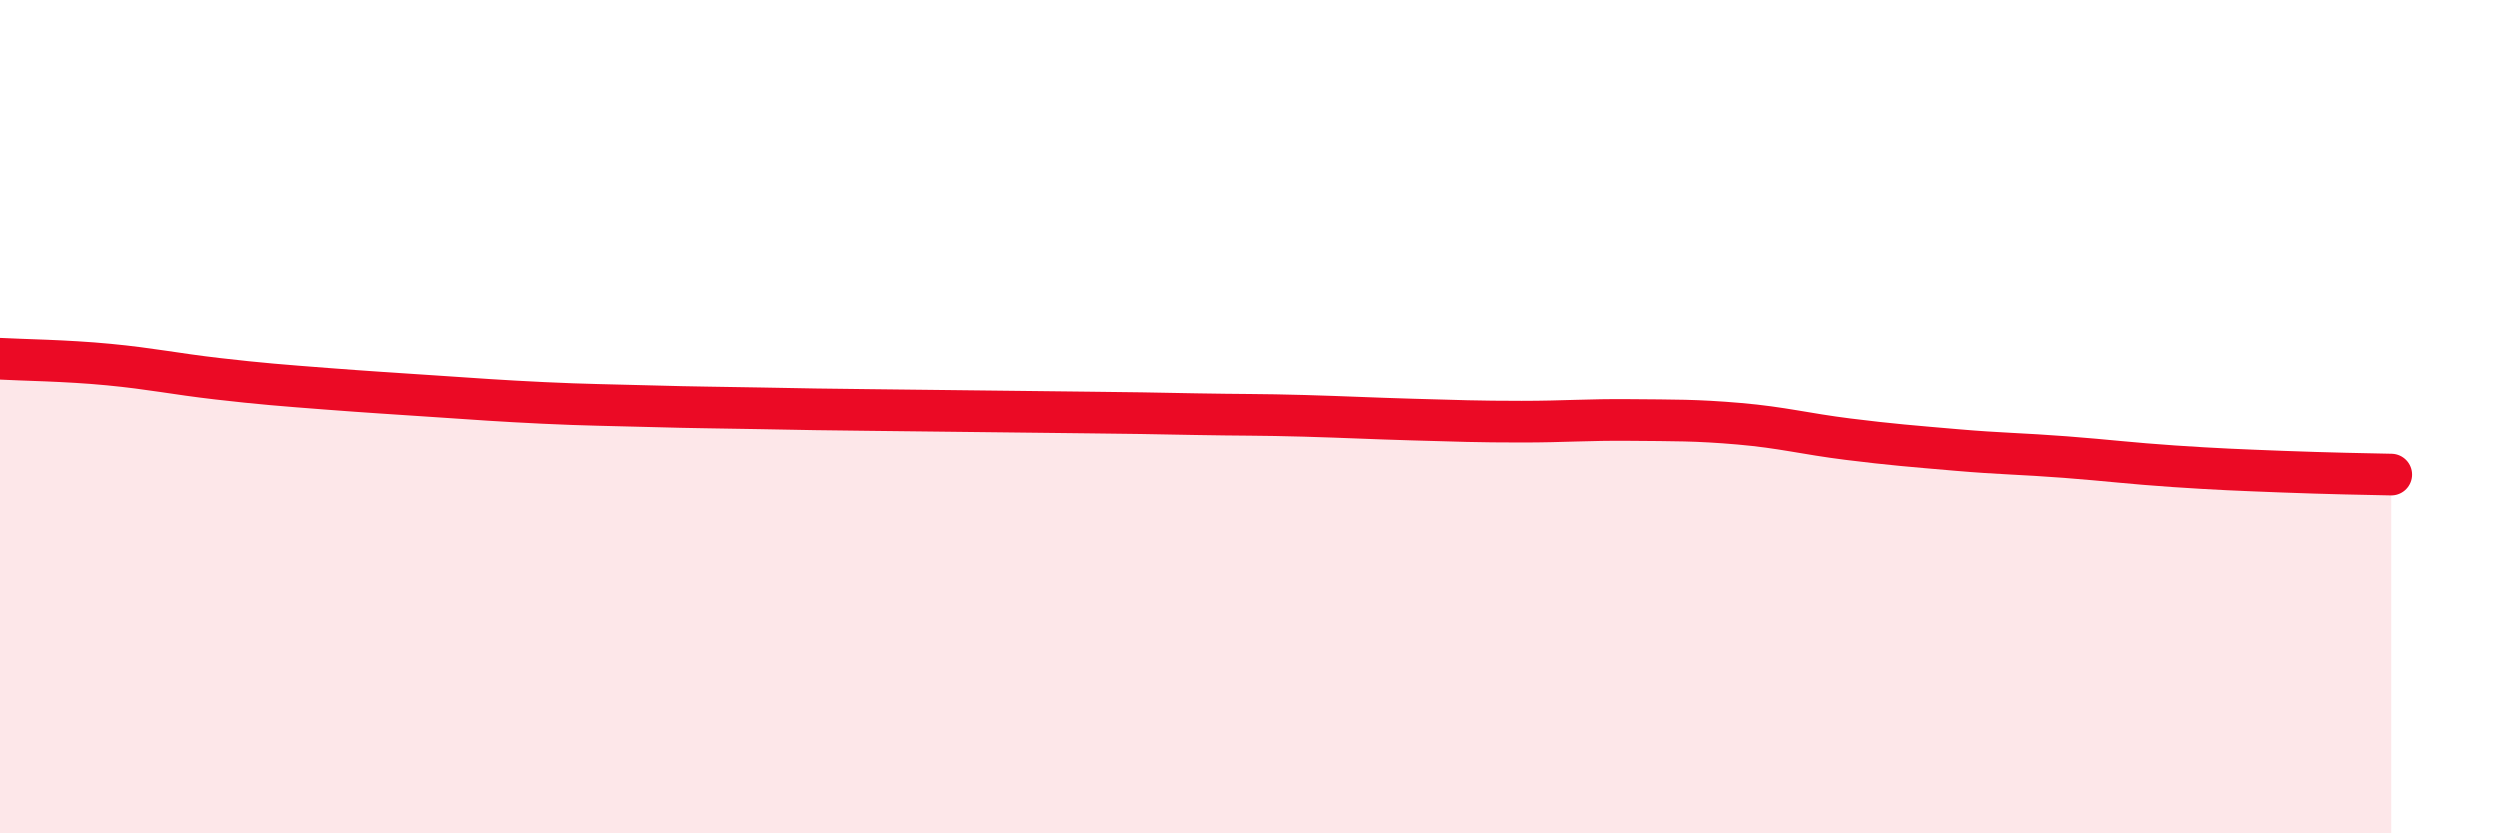 
    <svg width="60" height="20" viewBox="0 0 60 20" xmlns="http://www.w3.org/2000/svg">
      <path
        d="M 0,8.61 C 0.52,8.64 1.57,8.65 2.61,8.75 C 3.65,8.85 4.18,8.97 5.22,9.09 C 6.26,9.21 6.79,9.25 7.83,9.33 C 8.87,9.41 9.39,9.44 10.43,9.51 C 11.47,9.58 12,9.62 13.04,9.67 C 14.08,9.72 14.61,9.72 15.65,9.75 C 16.69,9.78 17.22,9.78 18.26,9.8 C 19.3,9.82 19.83,9.83 20.87,9.84 C 21.91,9.85 22.44,9.86 23.48,9.87 C 24.52,9.88 25.05,9.89 26.09,9.9 C 27.13,9.91 27.66,9.92 28.7,9.94 C 29.74,9.96 30.26,9.95 31.3,9.98 C 32.34,10.01 32.87,10.04 33.91,10.07 C 34.95,10.1 35.48,10.12 36.52,10.12 C 37.56,10.12 38.09,10.07 39.13,10.08 C 40.17,10.09 40.7,10.08 41.74,10.17 C 42.78,10.26 43.31,10.41 44.35,10.54 C 45.39,10.67 45.92,10.71 46.96,10.8 C 48,10.89 48.53,10.89 49.57,10.97 C 50.61,11.05 51.13,11.12 52.17,11.19 C 53.21,11.26 53.74,11.28 54.78,11.32 C 55.82,11.36 56.87,11.38 57.39,11.39L57.39 20L0 20Z"
        fill="#EB0A25"
        opacity="0.1"
        stroke-linecap="round"
        stroke-linejoin="round"
      />
      <path
        d="M 0,8.61 C 0.52,8.64 1.57,8.65 2.61,8.75 C 3.65,8.85 4.18,8.97 5.22,9.09 C 6.26,9.21 6.79,9.25 7.83,9.33 C 8.87,9.41 9.39,9.44 10.43,9.51 C 11.47,9.58 12,9.62 13.04,9.67 C 14.08,9.72 14.61,9.72 15.65,9.75 C 16.69,9.78 17.22,9.78 18.26,9.8 C 19.3,9.82 19.83,9.83 20.87,9.84 C 21.91,9.85 22.44,9.86 23.48,9.87 C 24.52,9.88 25.05,9.89 26.09,9.9 C 27.13,9.91 27.66,9.92 28.7,9.94 C 29.74,9.96 30.26,9.95 31.3,9.98 C 32.34,10.01 32.87,10.04 33.91,10.07 C 34.95,10.1 35.48,10.12 36.52,10.12 C 37.56,10.12 38.09,10.07 39.13,10.08 C 40.17,10.09 40.7,10.08 41.74,10.17 C 42.78,10.26 43.31,10.41 44.35,10.54 C 45.39,10.67 45.92,10.71 46.96,10.8 C 48,10.89 48.53,10.89 49.57,10.97 C 50.61,11.05 51.13,11.12 52.17,11.19 C 53.21,11.26 53.74,11.28 54.78,11.32 C 55.82,11.36 56.87,11.38 57.39,11.39"
        stroke="#EB0A25"
        stroke-width="1"
        fill="none"
        stroke-linecap="round"
        stroke-linejoin="round"
      />
    </svg>
  